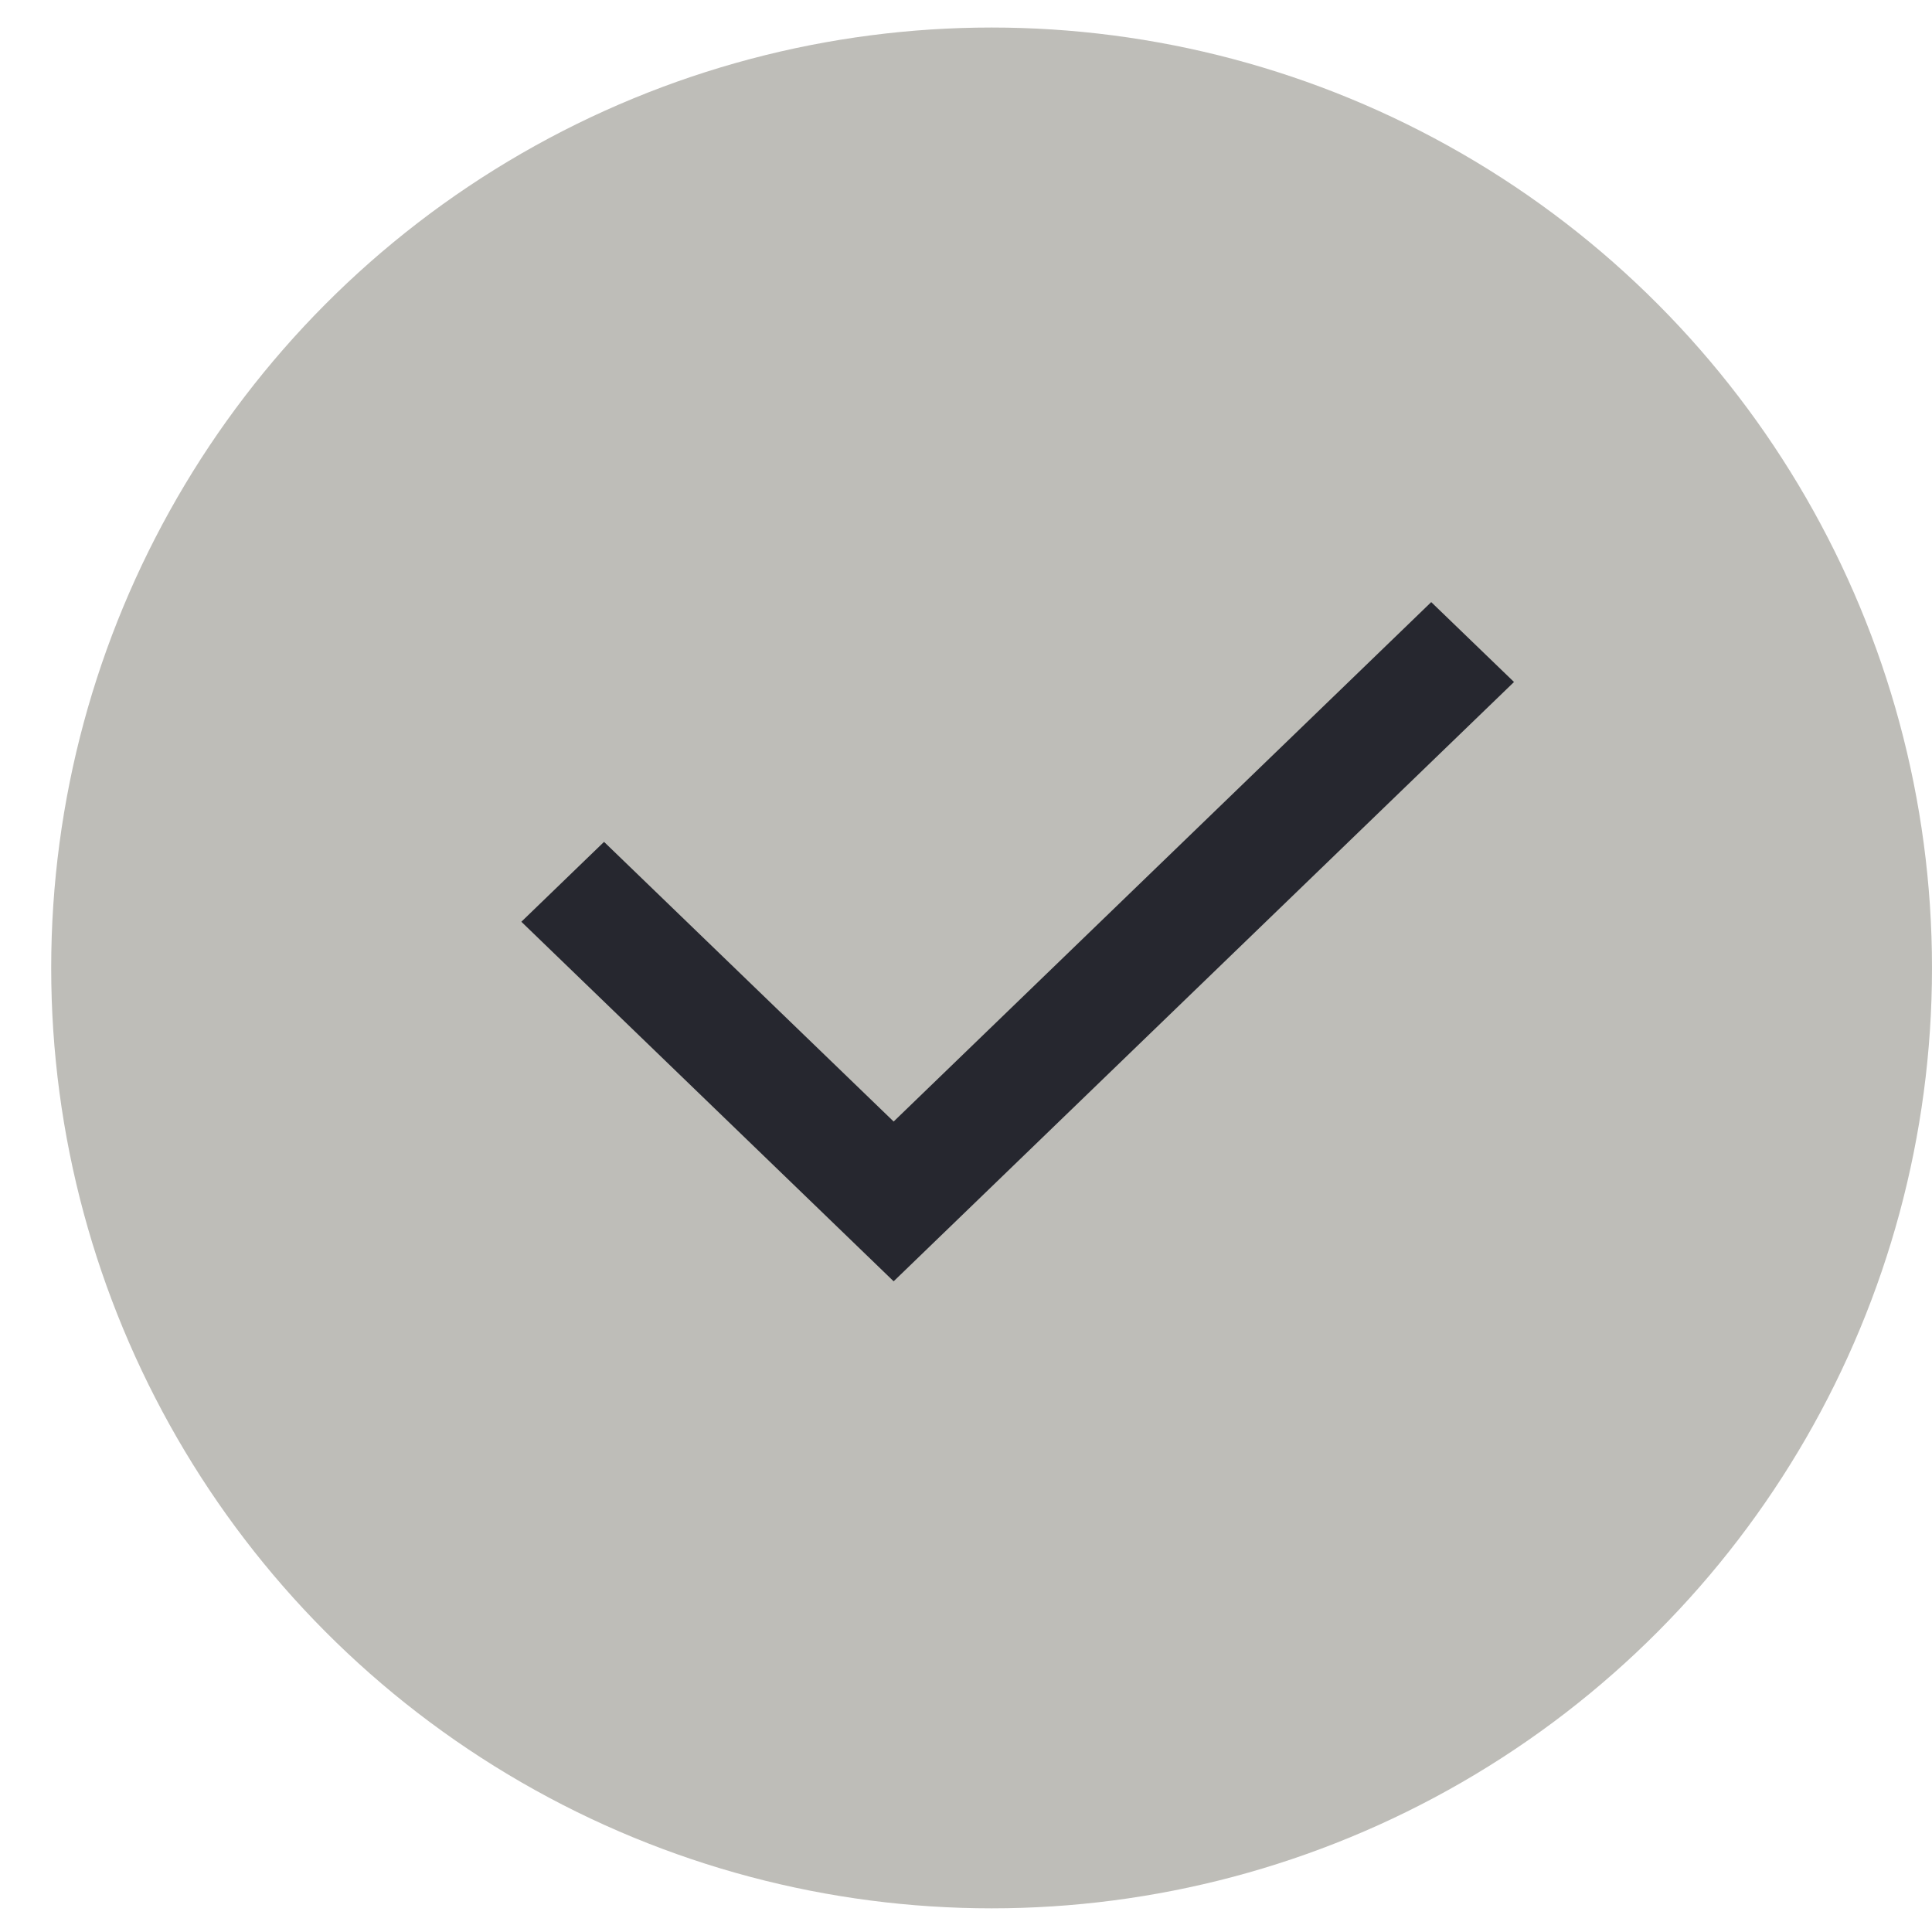 <svg width="20" height="20" viewBox="0 0 20 20" fill="none" xmlns="http://www.w3.org/2000/svg">
<circle cx="10.265" cy="10.02" r="9.735" fill="#BEBDB8"/>
<path d="M9.251 11.61L14.816 6.233L15.673 7.06L9.251 13.264L5.397 9.542L6.253 8.715L9.251 11.61Z" fill="#26272F"/>
</svg>
